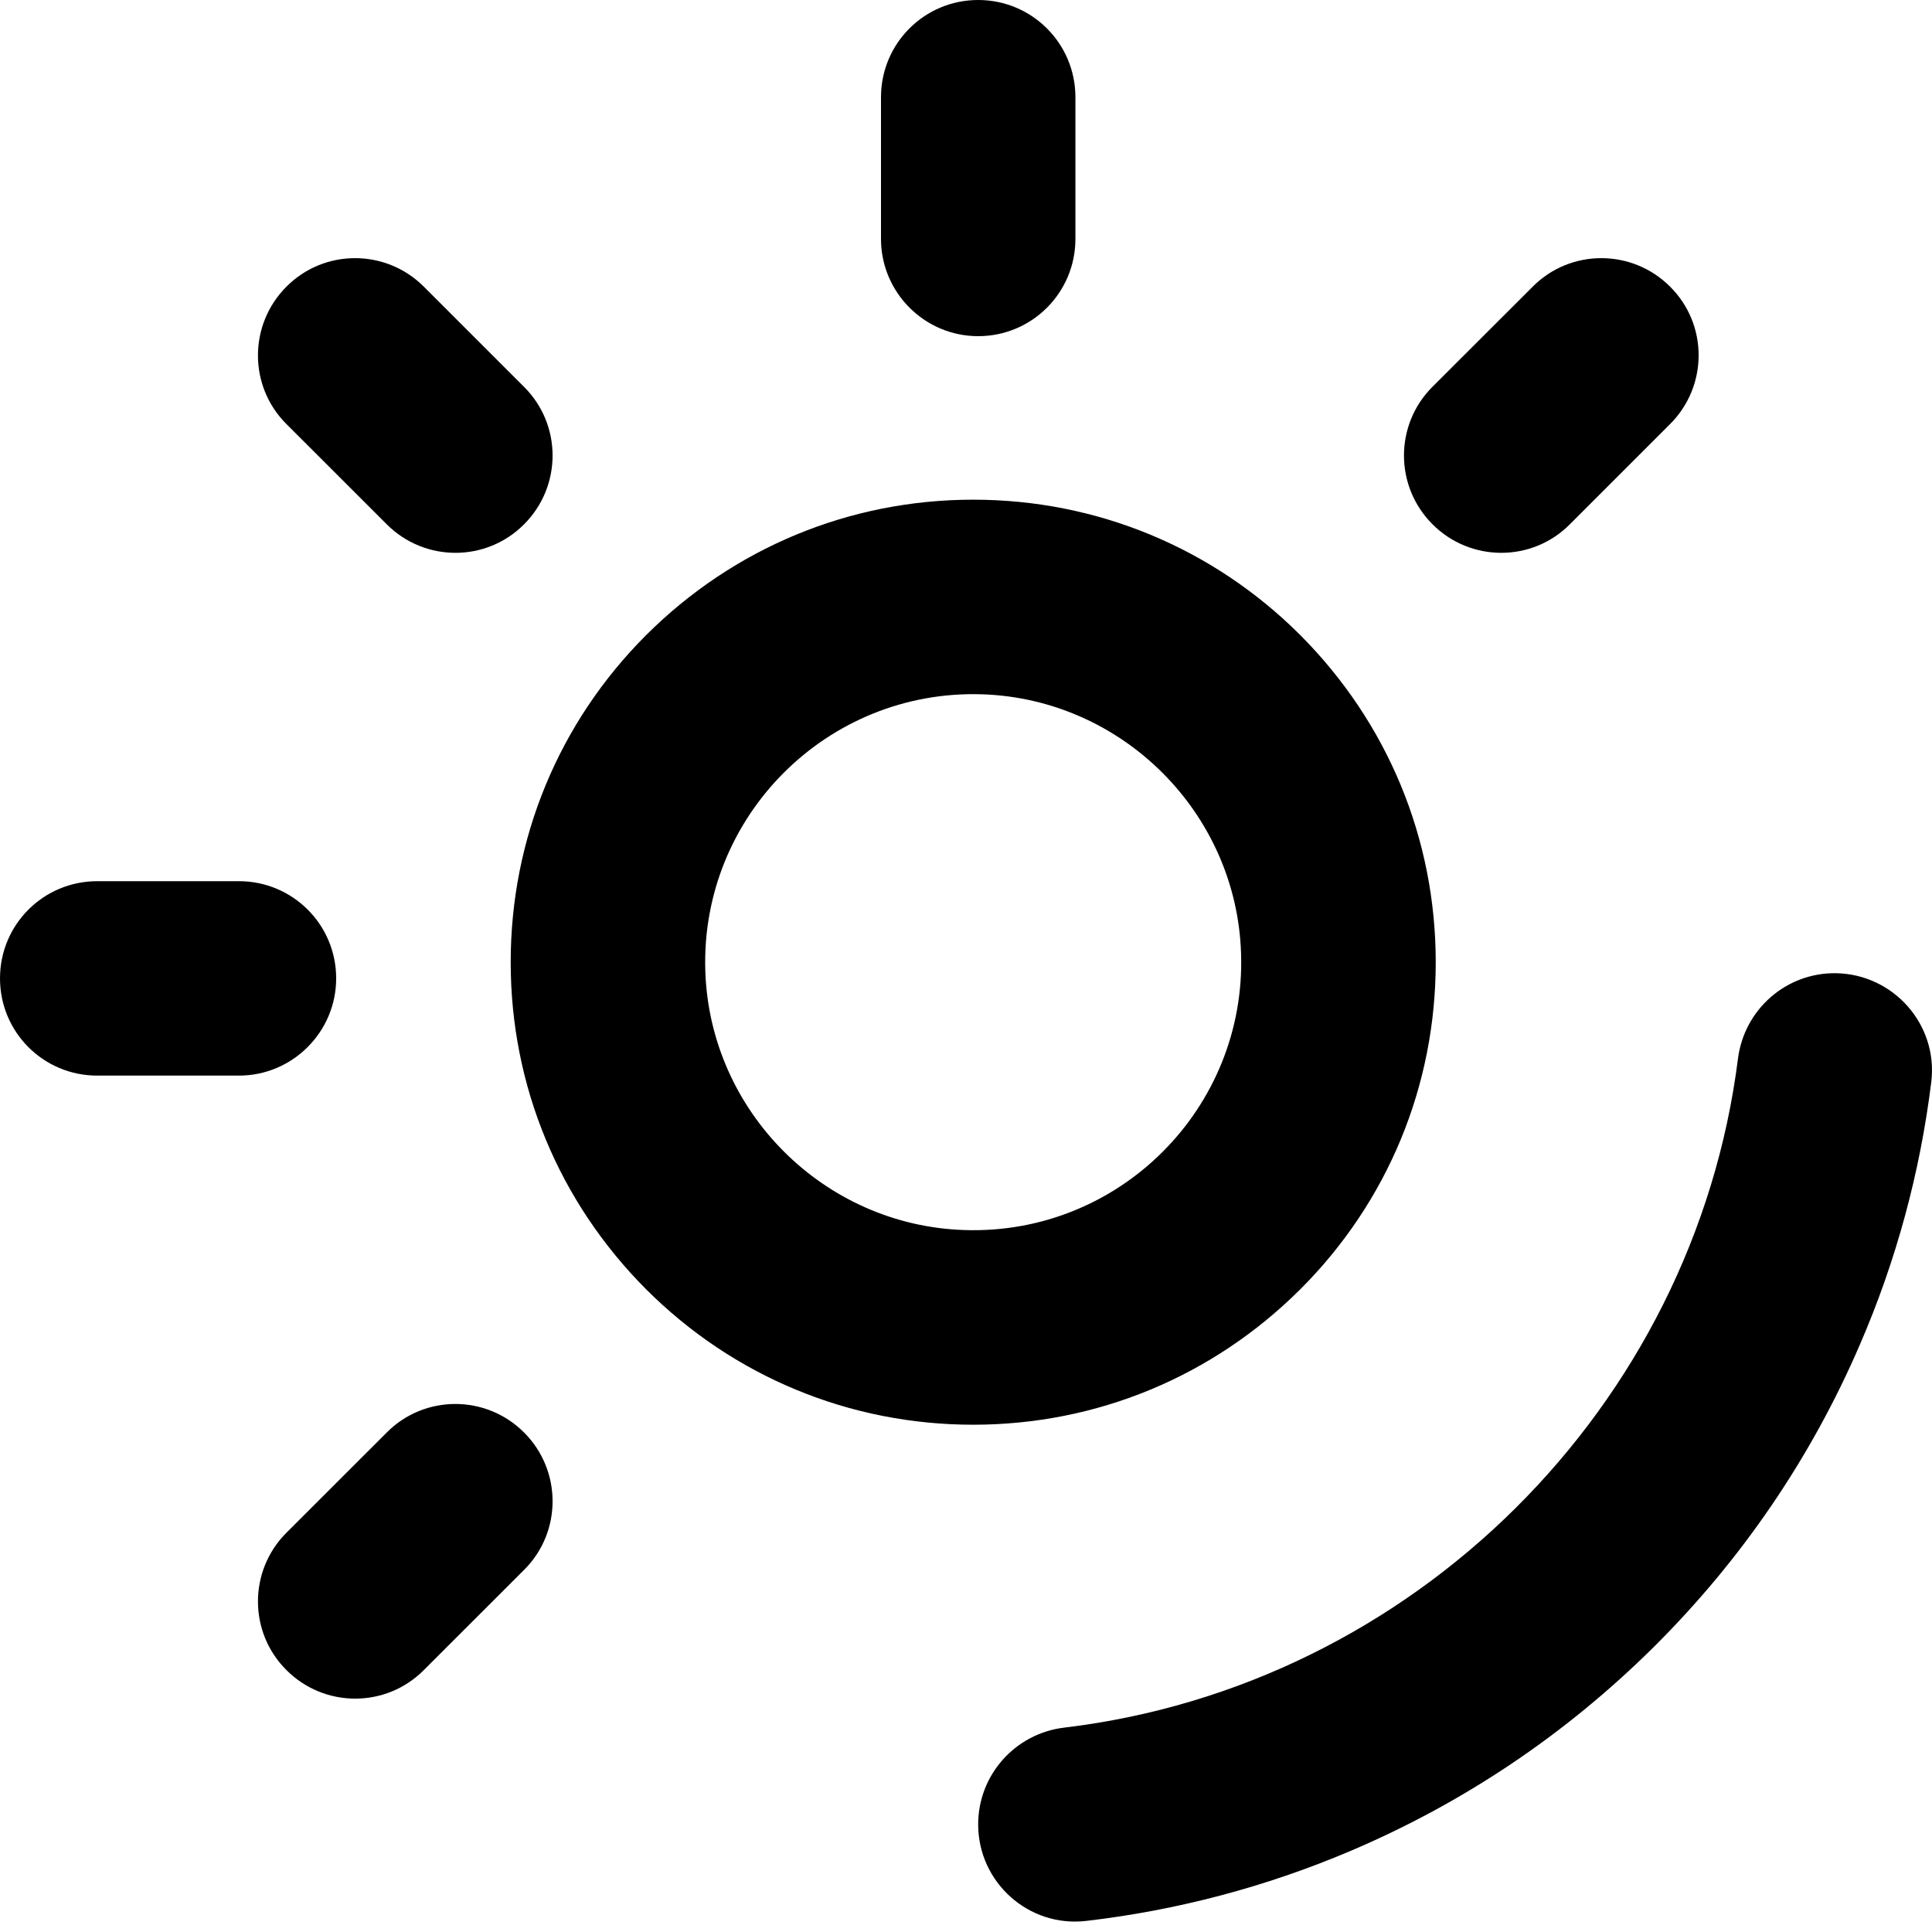 <?xml version="1.0" encoding="UTF-8"?>
<svg width="30px" height="30px" viewBox="0 0 30 30" version="1.1" xmlns="http://www.w3.org/2000/svg" xmlns:xlink="http://www.w3.org/1999/xlink">
    <title>Light distribution</title>
    <g id="Light-distribution" stroke="none" stroke-width="1" fill="none" fill-rule="evenodd">
        <path d="M28.506,15.112 C27.735,15.102 27.084,15.675 26.987,16.44 C26.302,21.851 21.945,26.178 16.528,26.826 C15.763,26.916 15.186,27.564 15.189,28.335 C15.192,29.231 15.974,29.932 16.866,29.828 C18.275,29.664 19.651,29.301 20.962,28.745 C22.727,27.996 24.313,26.93 25.679,25.575 C27.044,24.219 28.121,22.639 28.879,20.882 C29.446,19.573 29.815,18.205 29.989,16.799 C30.096,15.91 29.402,15.125 28.506,15.112 L28.506,15.112 Z M22.294,14.941 C22.294,13.022 21.546,11.221 20.191,9.862 C18.835,8.507 17.031,7.759 15.112,7.759 C13.193,7.759 11.392,8.507 10.033,9.862 C8.678,11.217 7.93,13.022 7.93,14.941 C7.93,16.86 8.678,18.661 10.033,20.02 C11.388,21.375 13.193,22.123 15.112,22.123 C17.031,22.123 18.832,21.375 20.191,20.02 C21.549,18.664 22.294,16.86 22.294,14.941 Z M14.974,19.1 C12.794,19.03 11.023,17.259 10.952,15.078 C10.875,12.673 12.848,10.704 15.249,10.781 C17.43,10.852 19.201,12.623 19.271,14.803 C19.352,17.208 17.38,19.181 14.974,19.1 Z M15.189,5.22 C16.024,5.22 16.699,4.545 16.699,3.71 L16.699,1.51 C16.699,0.674 16.024,0 15.189,0 C14.354,0 13.68,0.674 13.68,1.51 L13.68,3.71 C13.68,4.542 14.357,5.22 15.189,5.22 Z M6.005,8.141 C6.595,8.732 7.551,8.732 8.138,8.141 C8.728,7.551 8.728,6.595 8.138,6.008 L6.581,4.451 C5.991,3.861 5.035,3.861 4.448,4.451 C3.858,5.042 3.858,5.998 4.448,6.585 L6.005,8.141 L6.005,8.141 Z M5.22,15.192 C5.22,14.357 4.545,13.683 3.71,13.683 L1.51,13.683 C0.674,13.683 0,14.357 0,15.192 C0,16.028 0.674,16.702 1.51,16.702 L3.71,16.702 C4.542,16.702 5.22,16.024 5.22,15.192 Z M8.138,22.244 C7.548,21.653 6.592,21.653 6.005,22.244 L4.448,23.8 C3.858,24.39 3.858,25.346 4.448,25.933 C5.038,26.524 5.994,26.524 6.581,25.933 L8.138,24.377 C8.728,23.79 8.728,22.834 8.138,22.244 Z M22.244,8.141 C22.834,8.732 23.79,8.732 24.377,8.141 L25.933,6.585 C26.524,5.994 26.524,5.038 25.933,4.451 C25.343,3.861 24.387,3.861 23.8,4.451 L22.244,6.005 C21.653,6.595 21.653,7.551 22.244,8.141 Z" id="形状" fill="#000000" fill-rule="nonzero"></path>
    </g>
</svg>